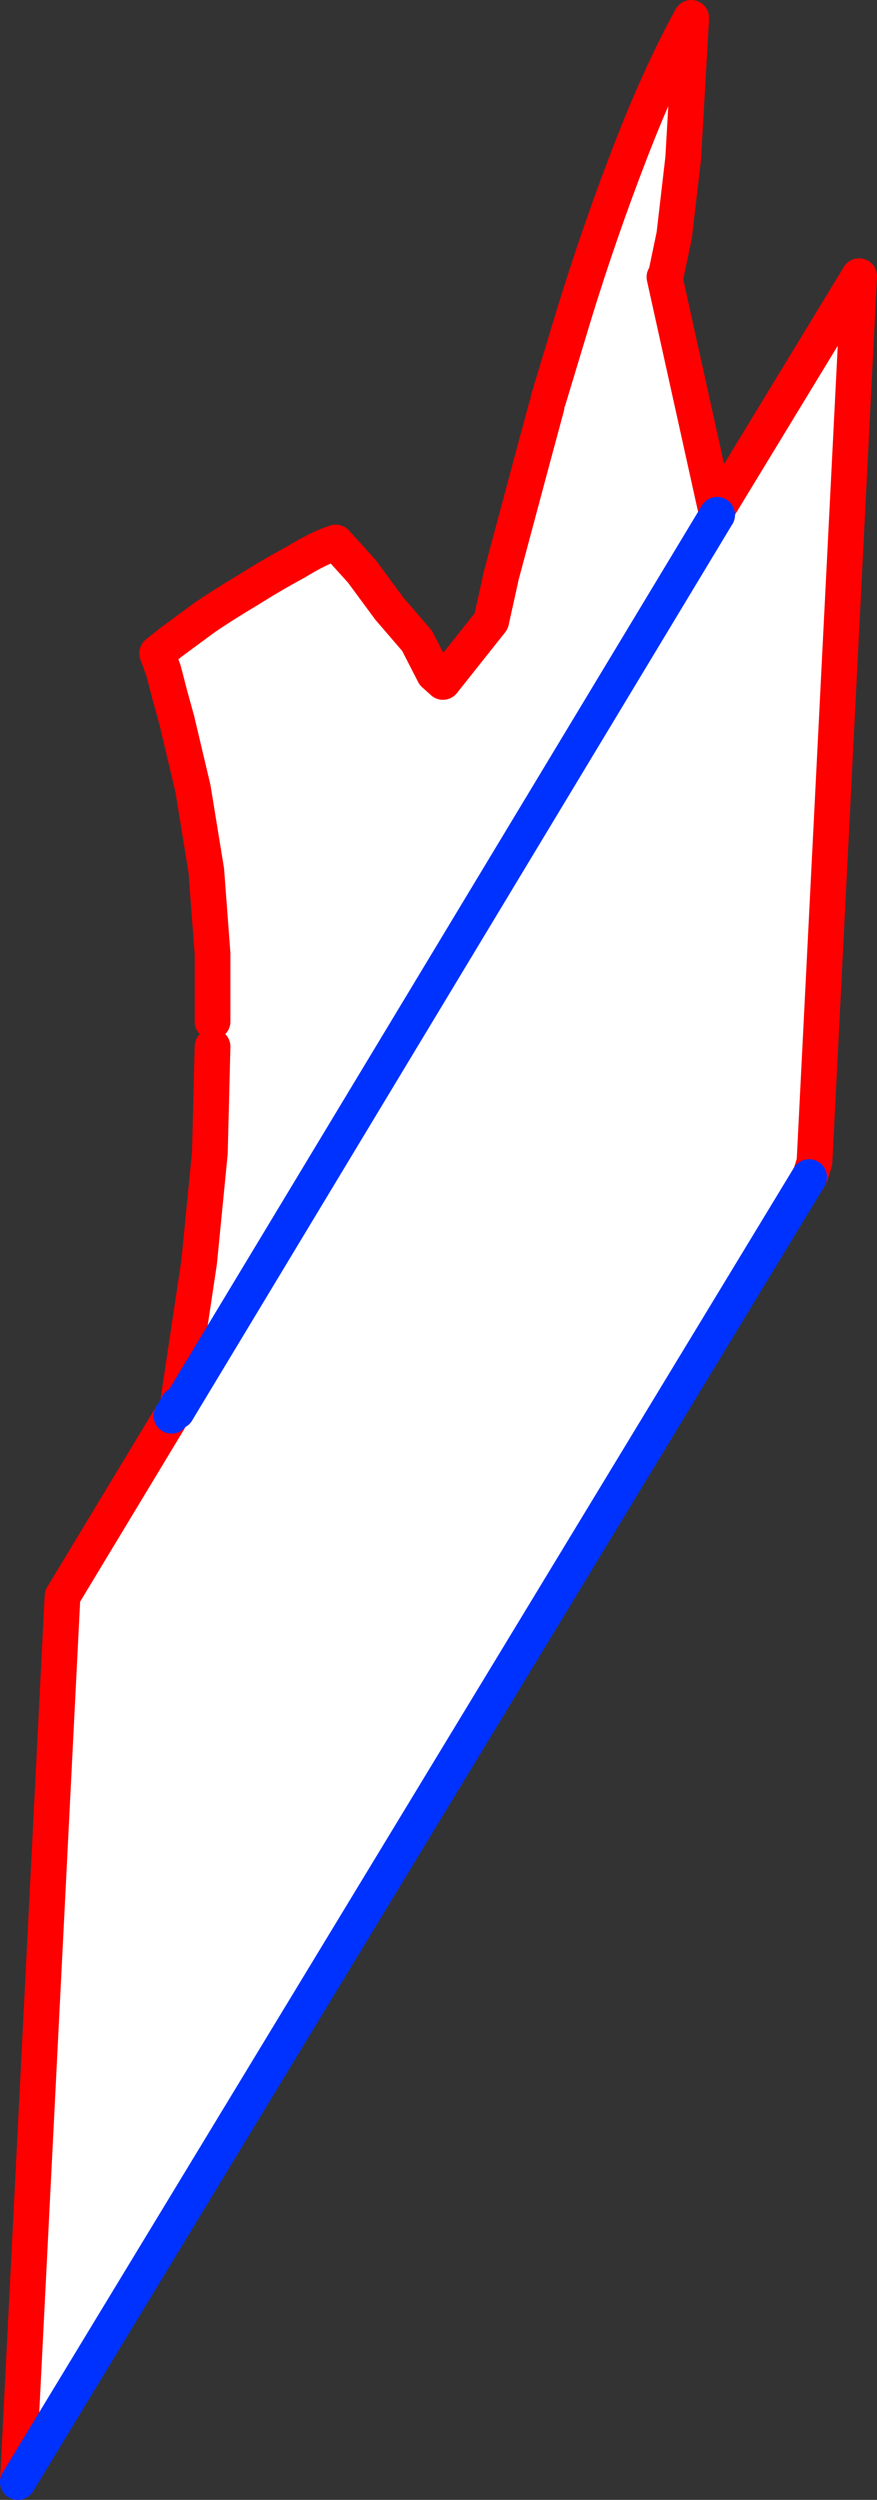 <?xml version="1.0" encoding="UTF-8" standalone="no"?>
<svg xmlns:xlink="http://www.w3.org/1999/xlink" height="139.85px" width="49.1px" xmlns="http://www.w3.org/2000/svg">
  <rect width="100%" height="100%" fill="#333333" stroke="none"/>
  <g transform="matrix(1.0, 0.0, 0.0, 1.0, -207.85, -171.3)">
    <path d="M238.45 194.05 L238.55 193.65 240.0 188.85 Q241.4 184.3 243.1 179.9 244.75 175.6 246.55 172.3 L246.1 180.15 245.6 184.45 245.15 186.6 245.05 186.8 247.95 199.9 255.95 186.75 253.45 236.3 253.15 237.15 208.85 310.15 211.35 260.6 217.45 250.5 217.65 250.2 217.75 250.25 217.8 249.95 217.8 249.9 219.0 241.9 219.6 235.8 219.75 229.85 219.75 228.45 219.75 224.65 219.4 220.0 218.65 215.4 217.75 211.6 217.35 210.15 217.0 208.8 216.65 207.85 217.4 207.25 219.3 205.85 Q220.4 205.1 221.75 204.3 223.1 203.45 224.4 202.75 225.7 201.95 226.65 201.65 L228.1 203.25 229.65 205.35 231.2 207.15 232.15 209.0 232.65 209.45 235.35 206.05 235.85 203.8 235.9 203.55 237.6 197.2 238.45 194.05 M248.0 200.1 L247.95 199.9 248.0 200.1 217.75 250.25 248.0 200.1" fill="#ffffff" fill-rule="evenodd" stroke="none"/>
    <path d="M238.55 193.65 L240.0 188.85 Q241.4 184.3 243.1 179.9 244.75 175.6 246.55 172.3 L246.1 180.15 245.6 184.45 245.15 186.6 245.05 186.8 247.95 199.9 255.95 186.75 253.45 236.3 253.25 236.95 253.15 237.15 M208.85 310.15 L211.35 260.6 217.45 250.5 M217.8 249.9 L219.0 241.9 219.6 235.8 219.75 229.85 M219.75 228.45 L219.75 224.65 219.4 220.0 218.65 215.4 217.75 211.6 217.35 210.15 217.0 208.8 216.65 207.85 217.4 207.25 219.3 205.85 Q220.4 205.1 221.75 204.3 223.1 203.45 224.4 202.75 225.7 201.95 226.65 201.65 L228.1 203.25 229.65 205.35 231.2 207.15 232.15 209.0 232.65 209.45 235.35 206.05 235.85 203.8 235.9 203.55 237.6 197.2 238.45 194.05 M247.95 199.9 L248.0 200.1 M217.75 250.25 L217.8 249.95 217.8 249.9" fill="none" stroke="#ff0000" stroke-linecap="round" stroke-linejoin="round" stroke-width="2.0"/>
    <path d="M253.15 237.15 L208.85 310.15 M248.0 200.1 L217.75 250.25" fill="none" stroke="#0032ff" stroke-linecap="round" stroke-linejoin="round" stroke-width="2.0"/>
    <path d="M217.45 250.5 L217.65 250.2 217.8 249.9" fill="none" stroke="#0032ff" stroke-linecap="round" stroke-linejoin="round" stroke-width="2.0"/>
  </g>
</svg>
